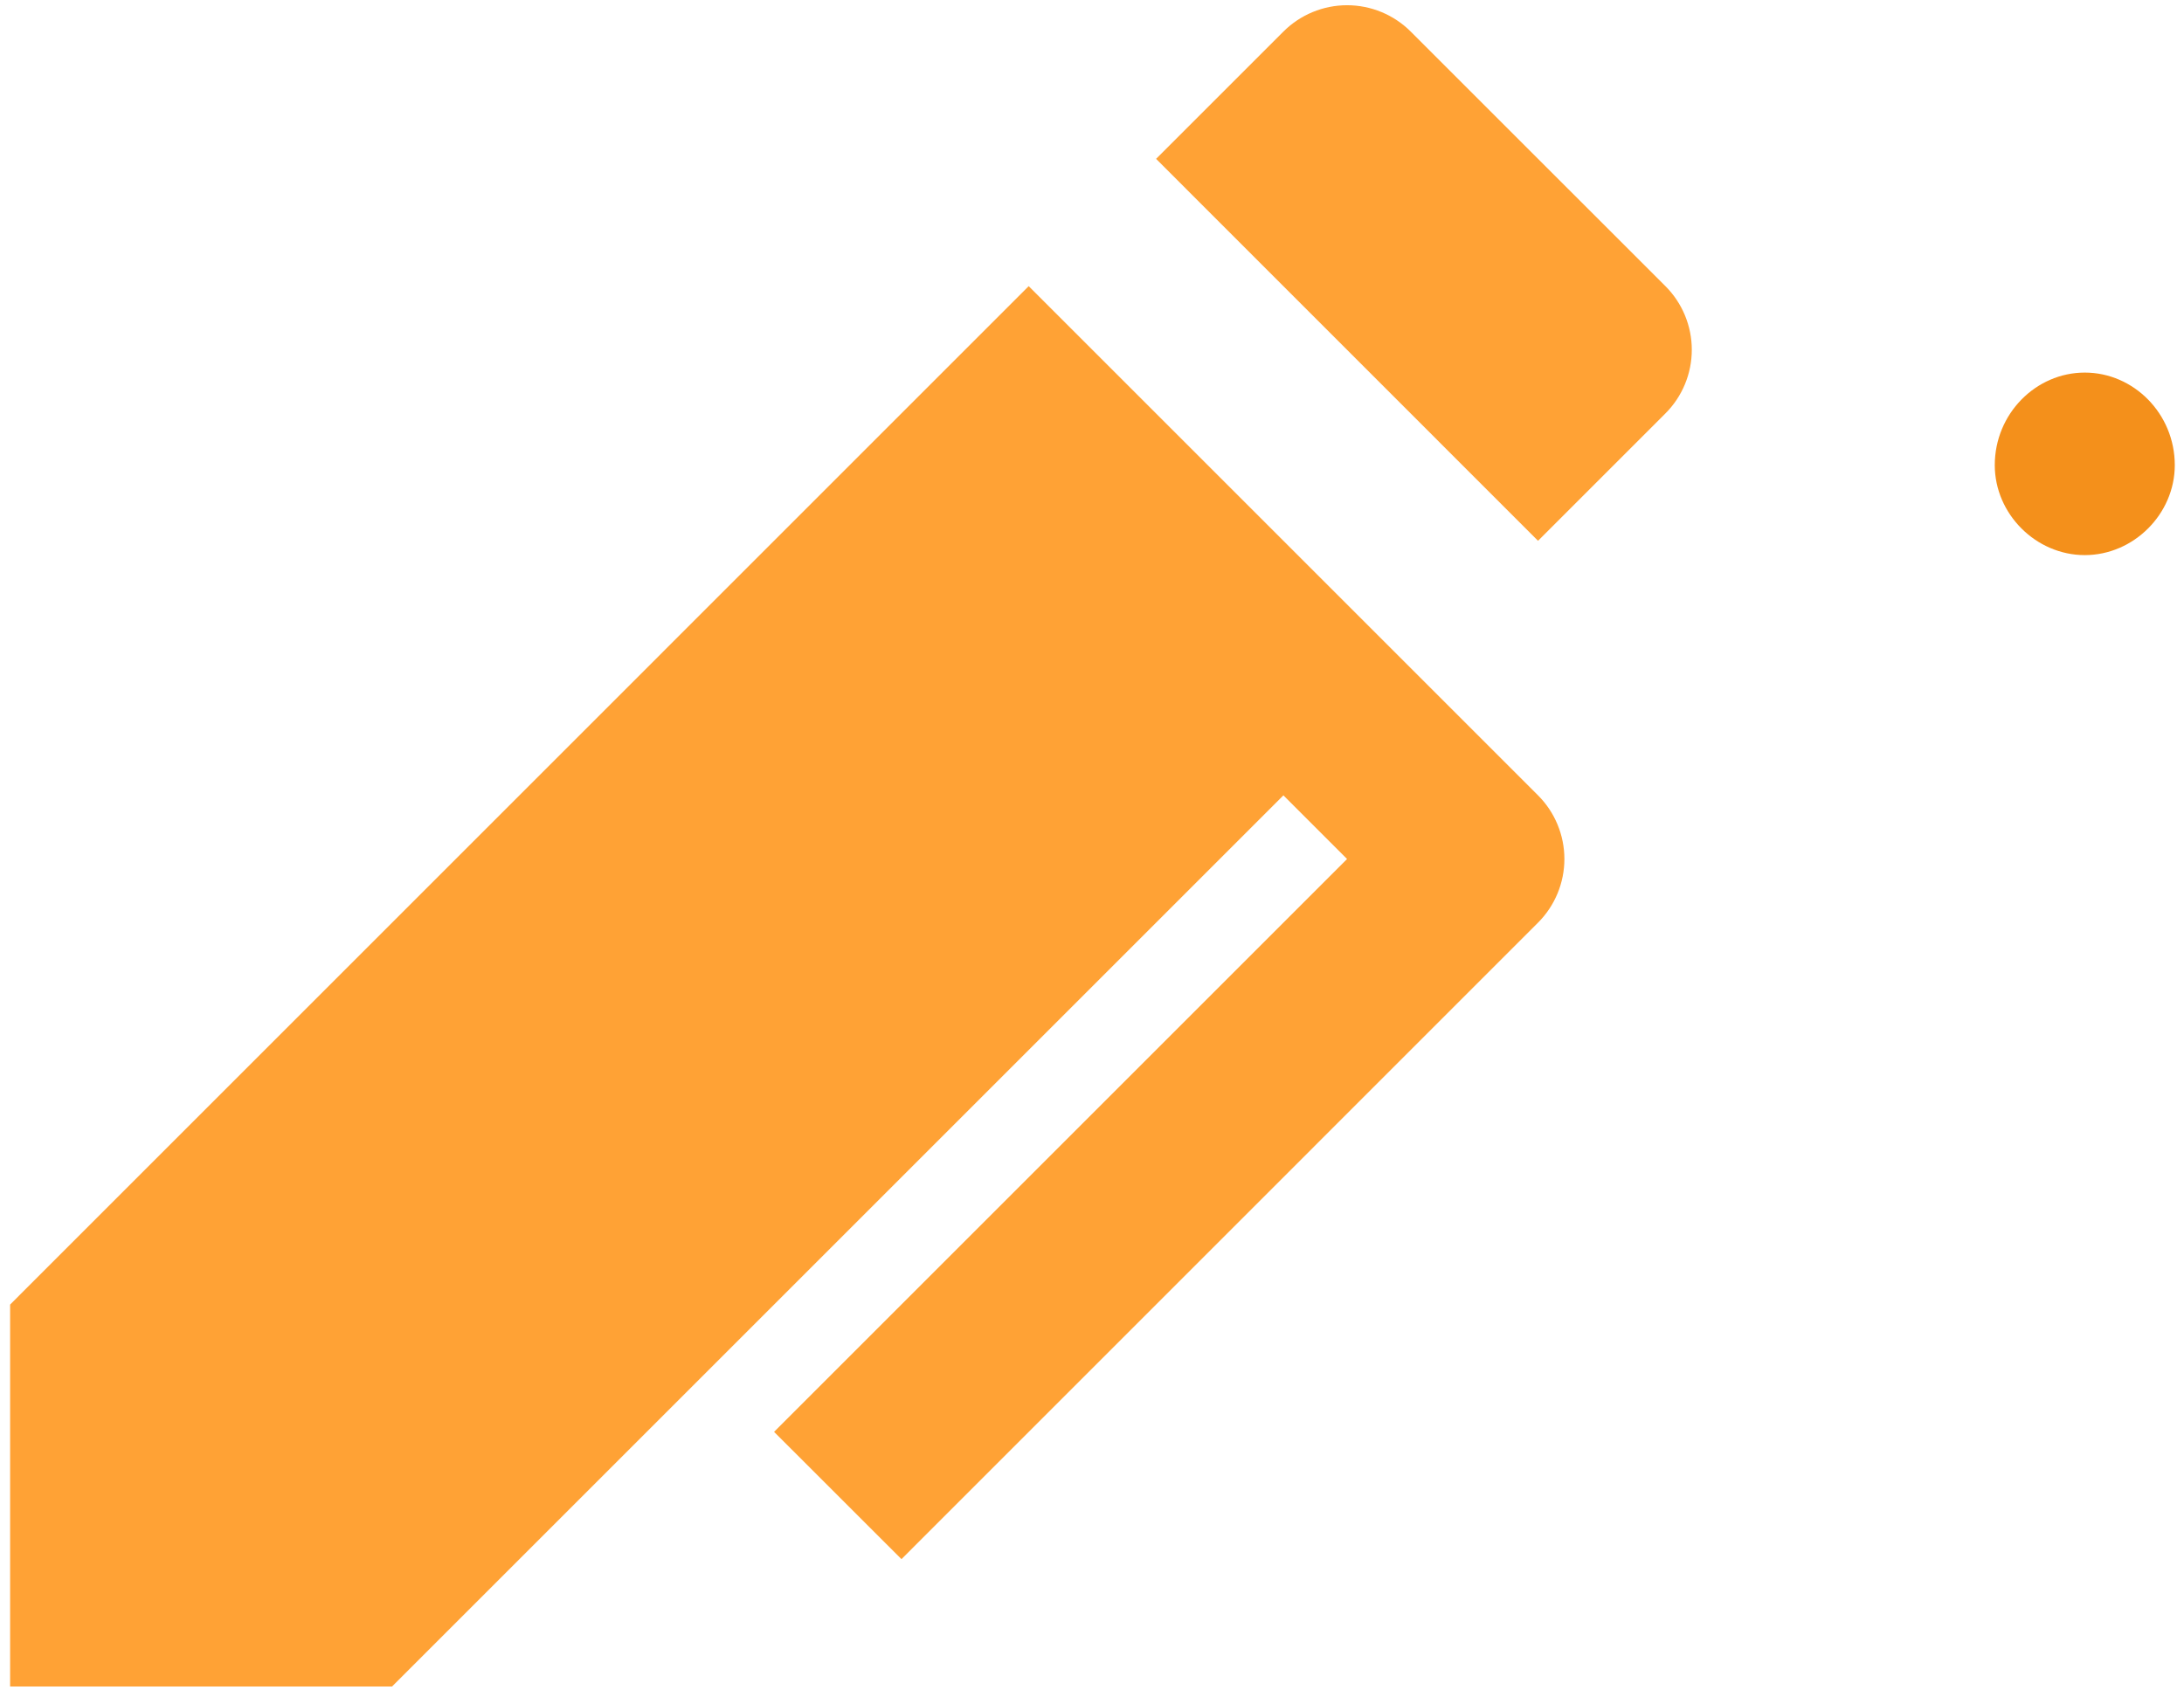 <svg xmlns="http://www.w3.org/2000/svg" width="168" height="130" viewBox="0 0 168 130" fill="none"><path d="M103.62 66.093L98.724 61.196L30.157 129.763H0.778V100.376L79.13 22.017L118.31 61.196C119.609 62.495 120.338 64.257 120.338 66.093C120.338 67.93 119.609 69.691 118.31 70.99L69.344 119.963L59.544 110.169L103.62 66.093ZM108.517 2.43L128.11 22.017C129.409 23.315 130.138 25.077 130.138 26.913C130.138 28.75 129.409 30.511 128.11 31.81L118.31 41.61L88.93 12.223L98.724 2.43C100.023 1.132 101.784 0.402 103.62 0.402C105.457 0.402 107.218 1.132 108.517 2.43Z" fill="#FFA235"></path><path d="M160.368 28.667C164.126 28.667 167.291 31.831 167.291 35.788C167.291 39.546 164.126 42.711 160.368 42.711C156.609 42.711 153.444 39.546 153.444 35.788C153.444 31.831 156.609 28.667 160.368 28.667Z" fill="#F4901B"></path></svg>